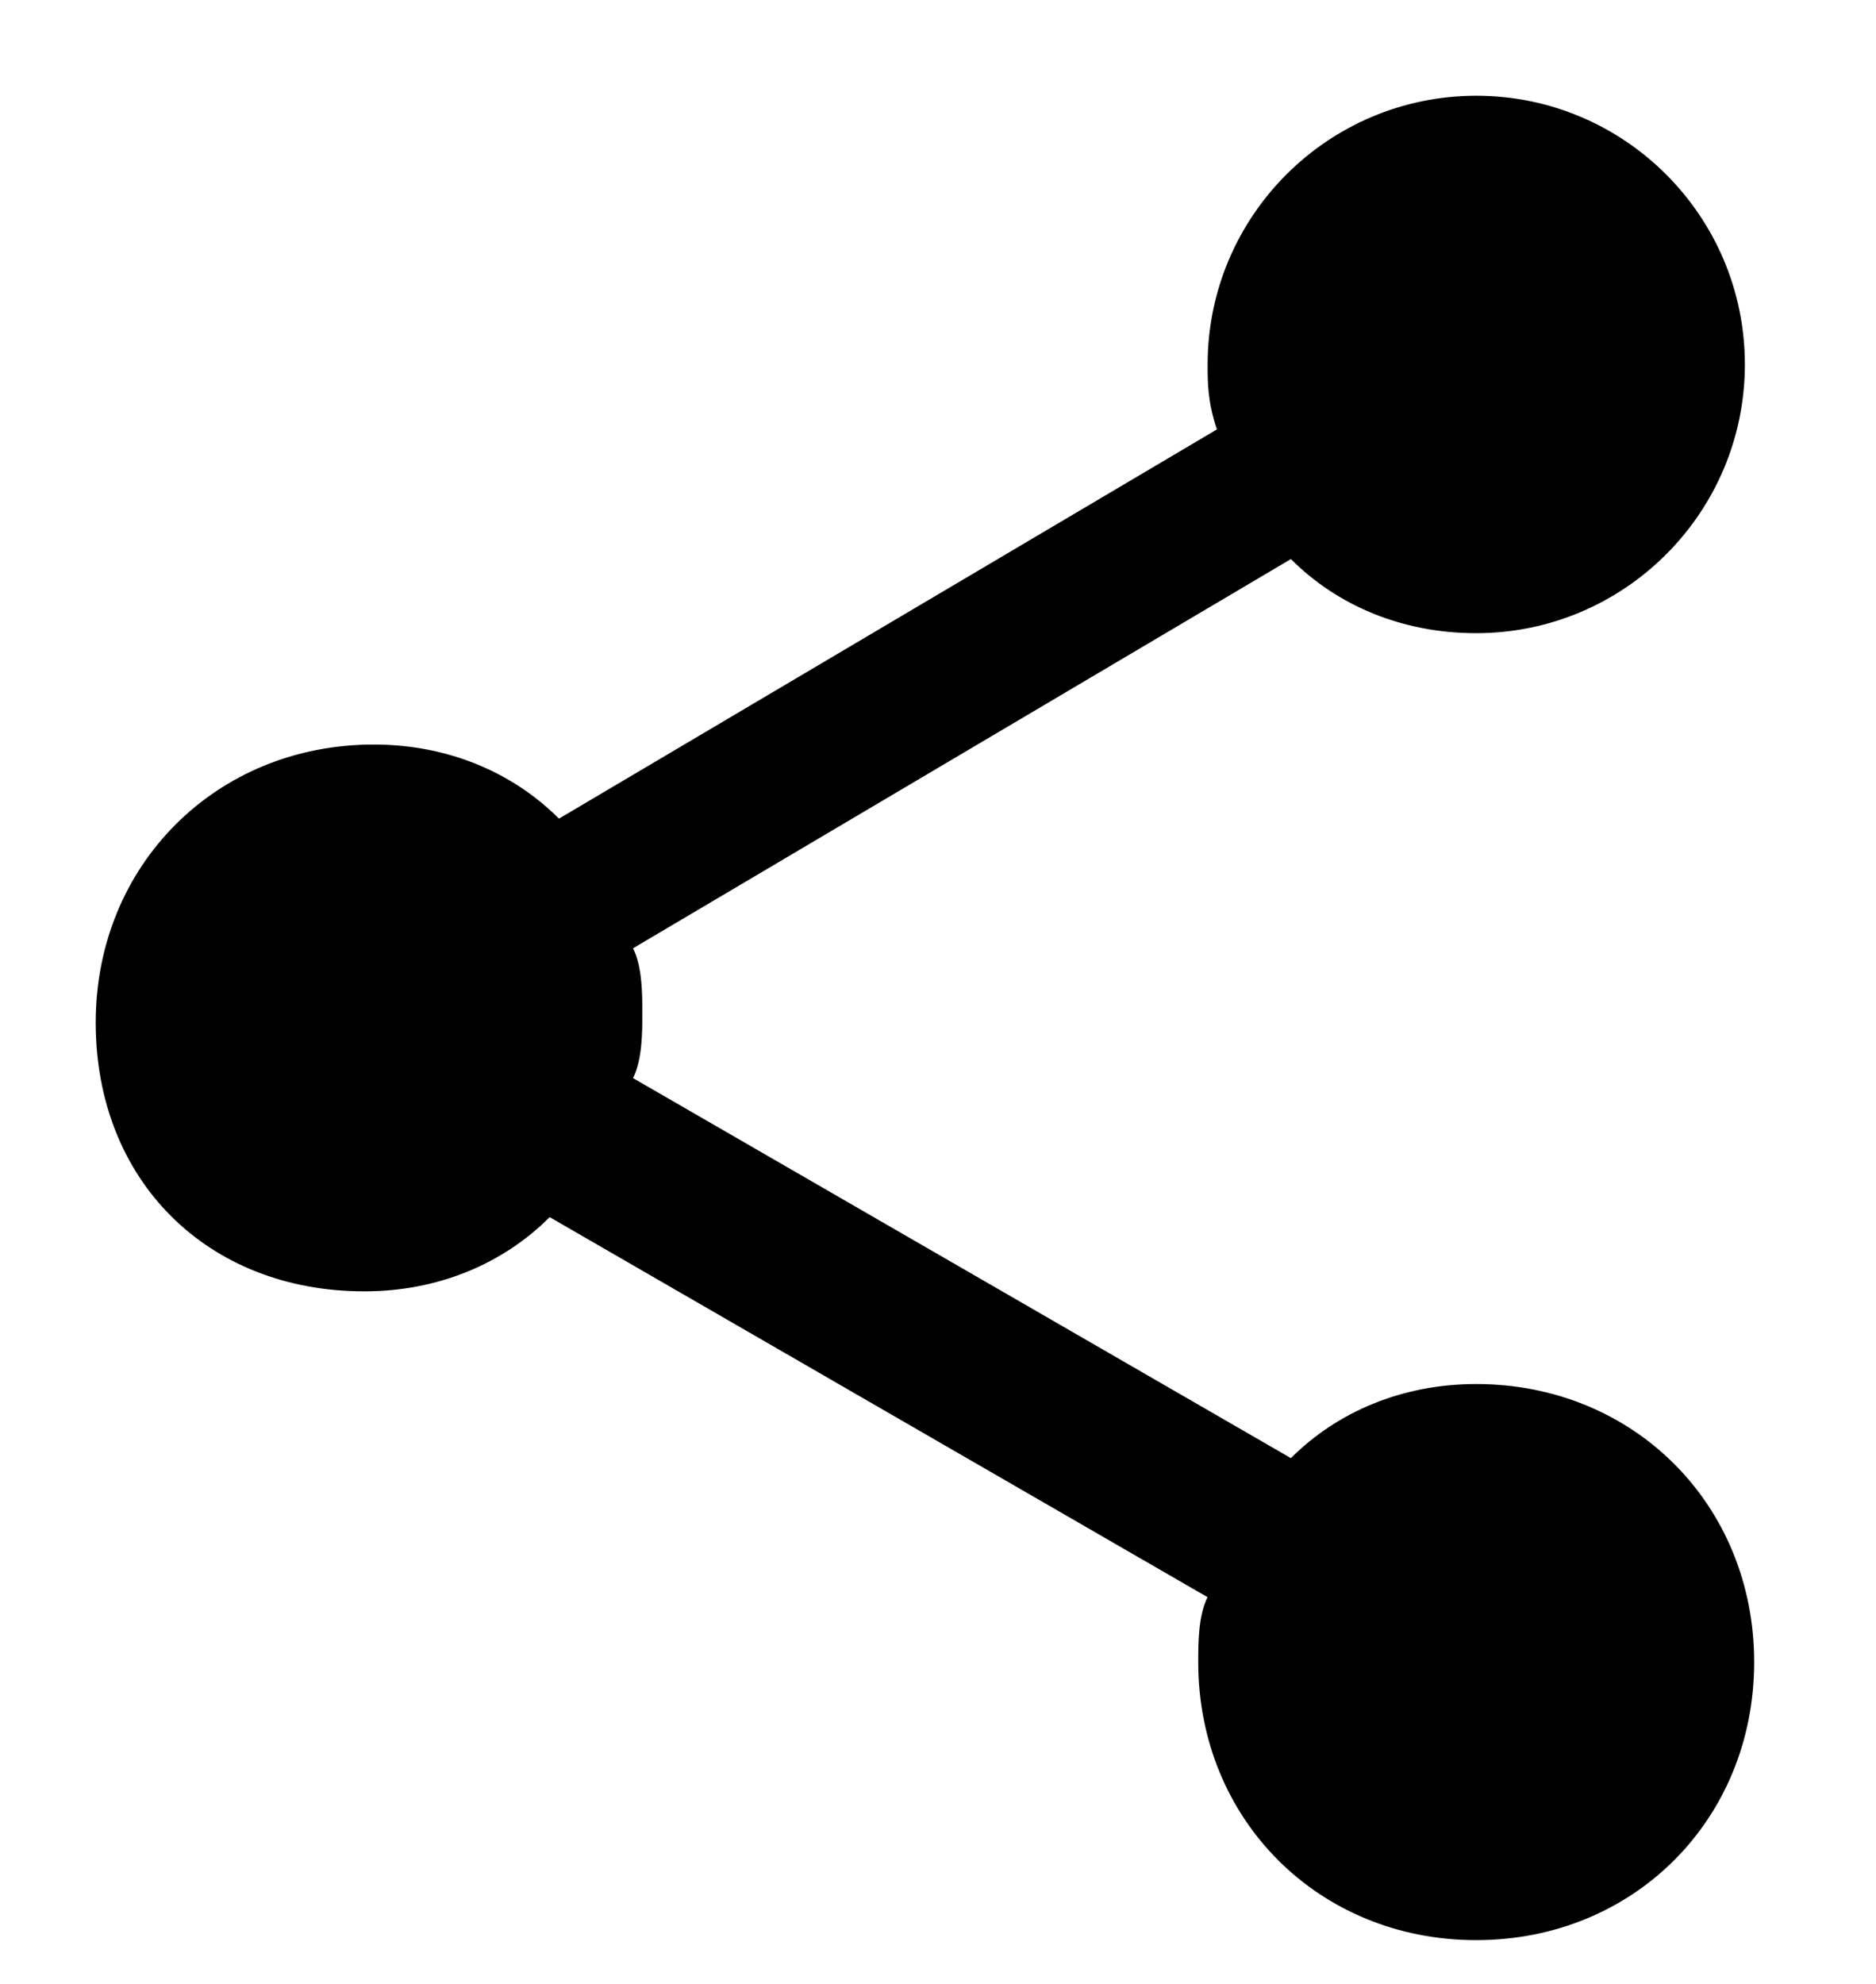 <?xml version="1.0" encoding="utf-8"?>
<!-- Generator: Adobe Illustrator 16.0.0, SVG Export Plug-In . SVG Version: 6.00 Build 0)  -->
<!DOCTYPE svg PUBLIC "-//W3C//DTD SVG 1.1//EN" "http://www.w3.org/Graphics/SVG/1.1/DTD/svg11.dtd">
<svg version="1.1" id="Capa_1" xmlns="http://www.w3.org/2000/svg" xmlns:xlink="http://www.w3.org/1999/xlink" x="0px" y="0px"
	 width="19.6px" height="20.725px" viewBox="0 0 19.6 20.725" enable-background="new 0 0 19.6 20.725" xml:space="preserve">
<g>
	<g id="share-alt">
		<path d="M3.807,13.487c0.774,0,1.452-0.291,1.936-0.775l6.873,3.969c-0.097,0.194-0.097,0.484-0.097,0.678
			c0,1.645,1.258,2.904,2.904,2.904c1.645,0,2.904-1.259,2.904-2.904c0-1.646-1.259-2.904-2.904-2.904
			c-0.774,0-1.453,0.291-1.936,0.774l-6.873-3.969c0.097-0.194,0.097-0.484,0.097-0.678c0-0.193,0-0.484-0.097-0.678l6.873-4.065
			c0.483,0.484,1.161,0.774,1.936,0.774c1.548,0,2.807-1.258,2.807-2.807S16.972,1,15.424,1c-1.549,0-2.807,1.258-2.807,2.807
			c0,0.194,0,0.387,0.097,0.678L5.84,8.55C5.356,8.066,4.679,7.776,3.904,7.776C2.259,7.776,1,9.034,1,10.68
			S2.162,13.487,3.807,13.487z"/>
	</g>
</g>
</svg>

